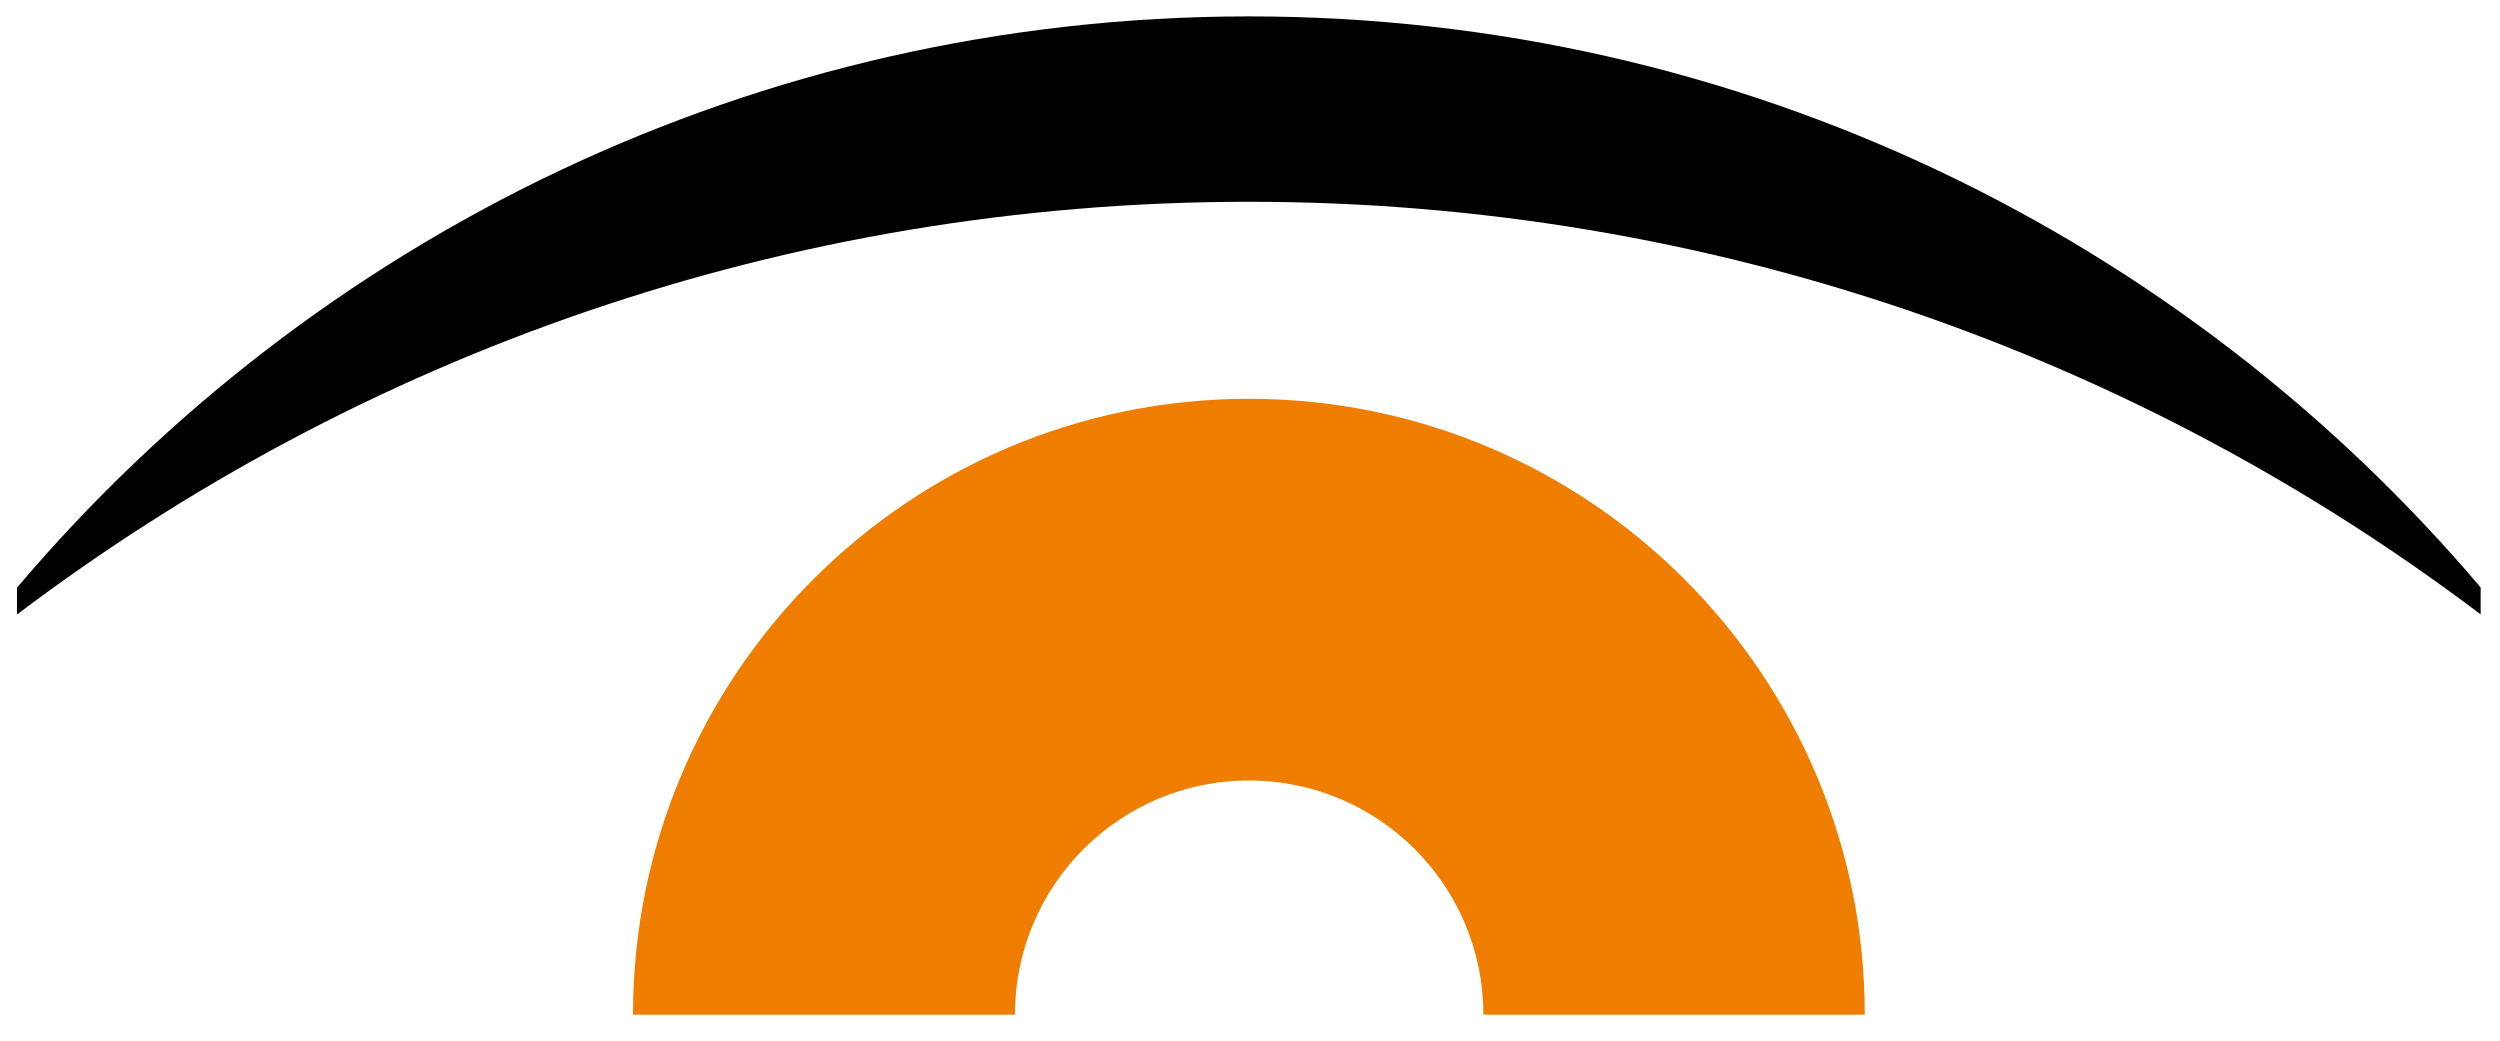 <?xml version="1.0" encoding="utf-8"?>
<!-- Generator: Adobe Illustrator 16.0.0, SVG Export Plug-In . SVG Version: 6.00 Build 0)  -->
<!DOCTYPE svg PUBLIC "-//W3C//DTD SVG 1.1//EN" "http://www.w3.org/Graphics/SVG/1.1/DTD/svg11.dtd">
<svg version="1.1" id="Livello_1" xmlns="http://www.w3.org/2000/svg" xmlns:xlink="http://www.w3.org/1999/xlink" x="0px" y="0px"
	 width="864.566px" height="360px" viewBox="63.78 -0.002 864.566 360" enable-background="new 63.78 -0.002 864.566 360"
	 xml:space="preserve">
<g>
	<g>
		<path d="M69.651,212.52c118.487-89.583,266.043-142.742,426.03-142.742c159.961,0,307.498,53.143,425.973,142.698v-9.324
			C819.26,82.361,666.441,5.669,495.681,5.669c-170.791,0-323.639,76.729-426.03,197.567V212.52z"/>
		<path fill="#EF7D00" d="M495.681,269.913c44.819,0,81.089,36.265,81.089,80.987h131.896c0-117.626-95.358-212.988-212.986-212.988
			S282.692,233.272,282.692,350.9H414.78C414.78,306.177,451.031,269.913,495.681,269.913z"/>
	</g>
</g>
</svg>
